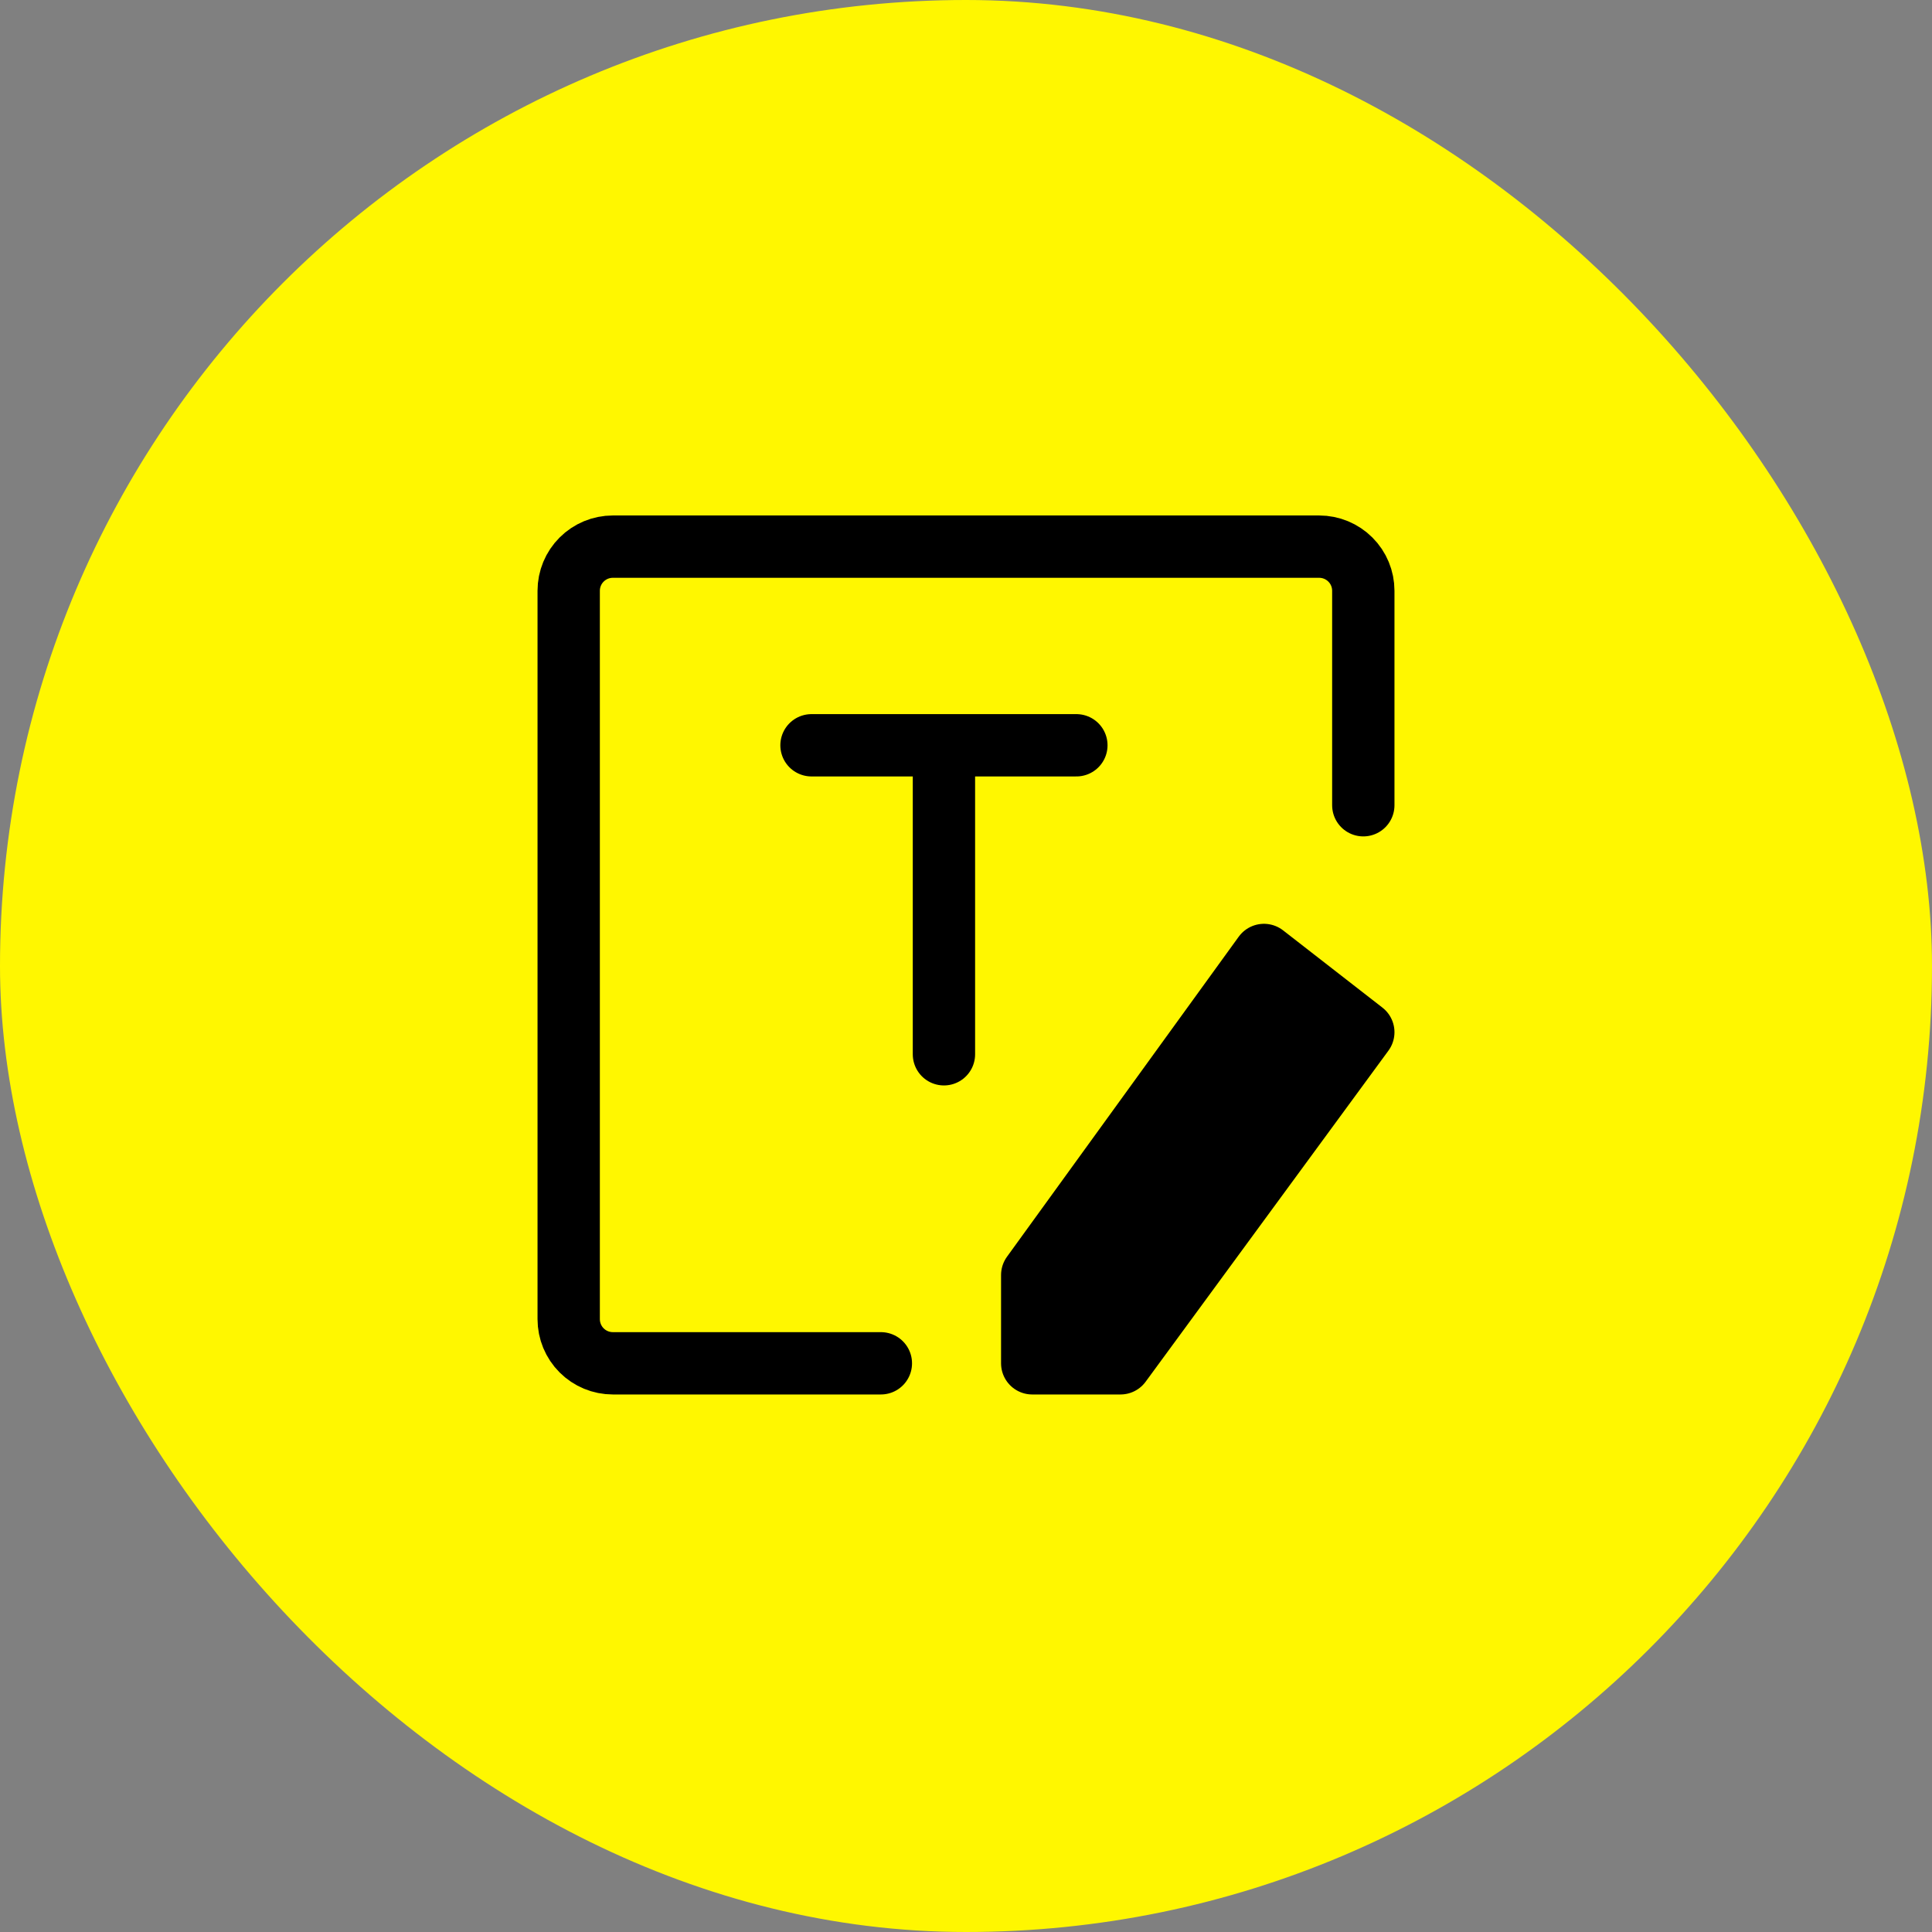 <?xml version="1.0" encoding="UTF-8"?> <svg xmlns="http://www.w3.org/2000/svg" width="62" height="62" viewBox="0 0 62 62" fill="none"><rect x="0" y="0" width="62" height="62" fill="#808080" stroke="none"/><rect width="62" height="62" rx="31" fill="#FFF700"></rect><path d="M26.042 23.917H34.542M30.292 33.833V24.625M28.268 43.75H19.667C19.291 43.75 18.931 43.601 18.665 43.335C18.399 43.069 18.25 42.709 18.25 42.333V18.958C18.25 18.583 18.399 18.222 18.665 17.957C18.931 17.691 19.291 17.542 19.667 17.542H42.333C42.709 17.542 43.069 17.691 43.335 17.957C43.601 18.222 43.75 18.583 43.75 18.958V25.841" stroke="black" stroke-width="2" stroke-linecap="round" stroke-linejoin="round"></path><path d="M33.125 40.917L40.562 30.646L43.75 33.125L35.958 43.75H33.125V40.917Z" fill="black" stroke="black" stroke-width="2" stroke-linecap="round" stroke-linejoin="round"></path></svg> 